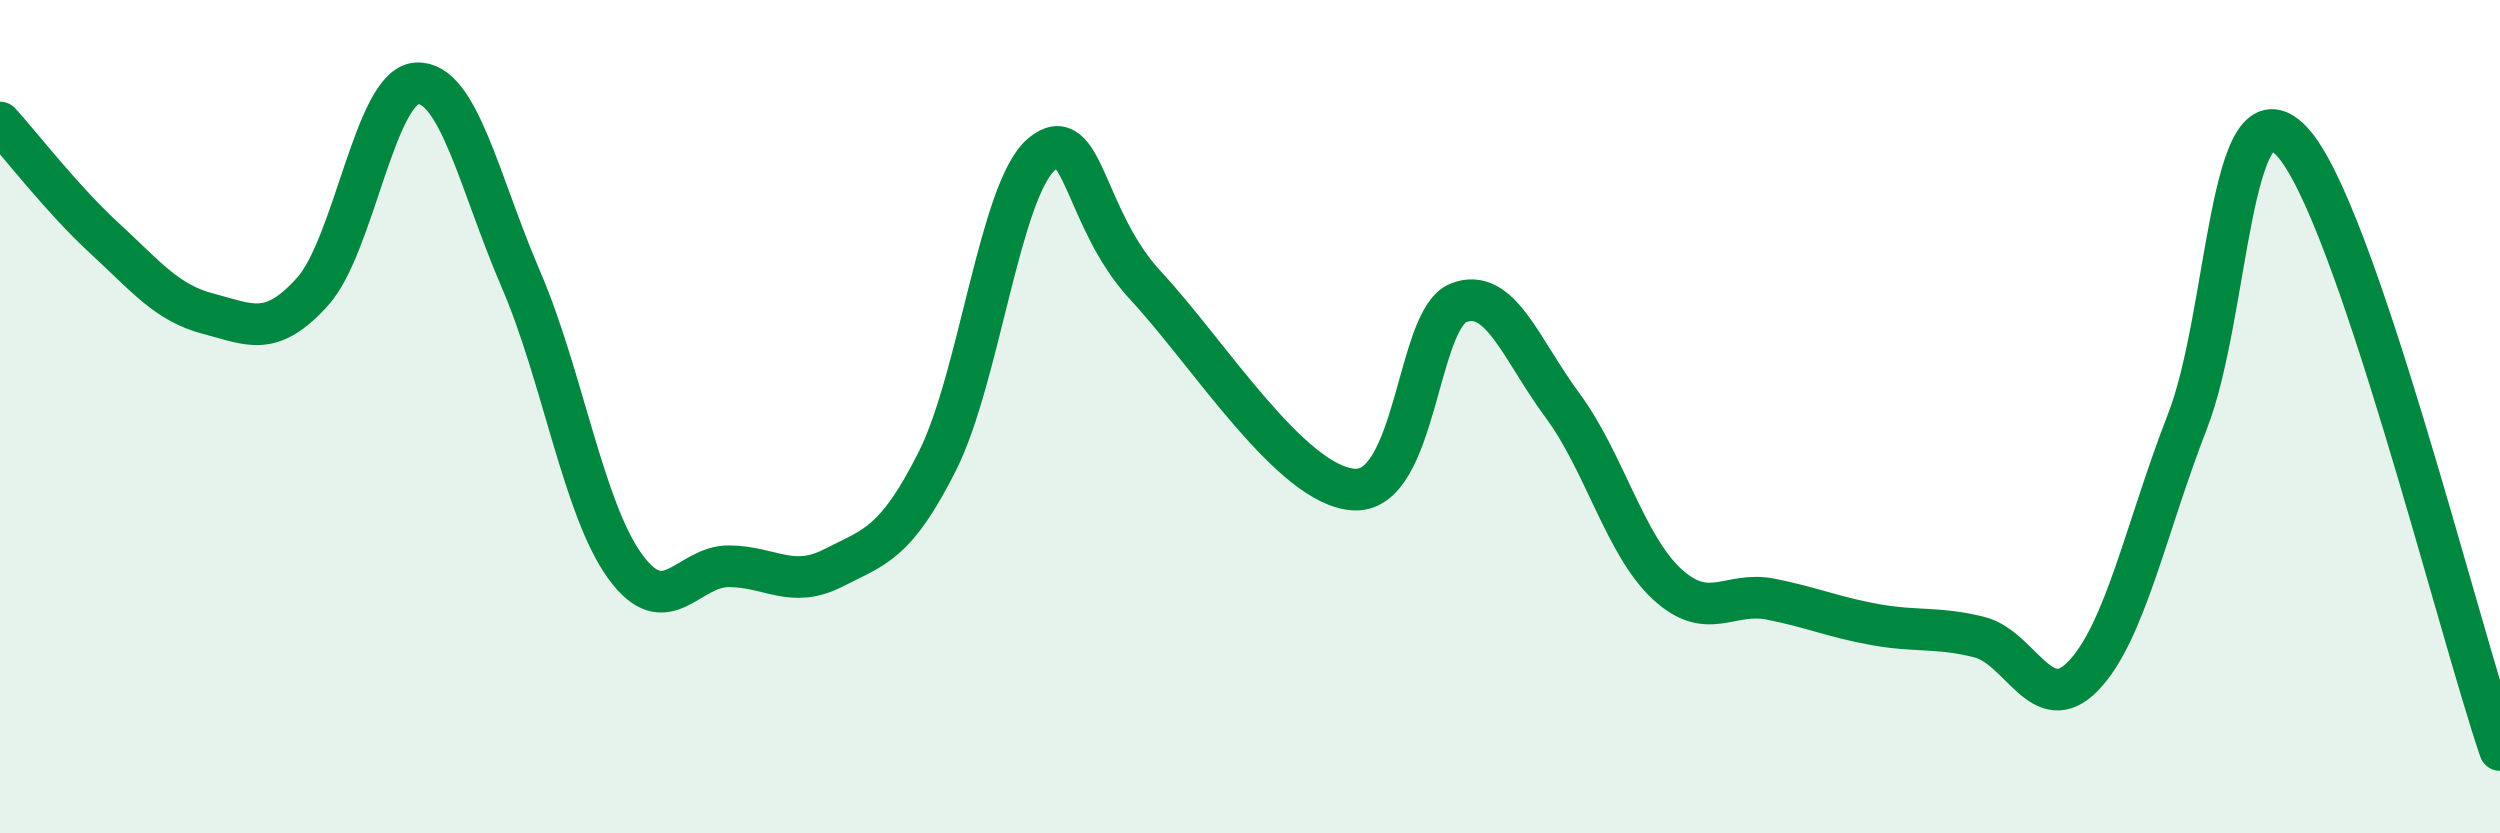 
    <svg width="60" height="20" viewBox="0 0 60 20" xmlns="http://www.w3.org/2000/svg">
      <path
        d="M 0,2.94 C 0.5,3.49 1.5,4.79 2.5,5.71 C 3.5,6.63 4,7.27 5,7.53 C 6,7.79 6.5,8.11 7.5,7 C 8.5,5.89 9,2.06 10,2 C 11,1.94 11.5,4.38 12.5,6.7 C 13.5,9.02 14,12.21 15,13.59 C 16,14.97 16.5,13.58 17.5,13.59 C 18.5,13.6 19,14.14 20,13.63 C 21,13.12 21.5,13.05 22.5,11.06 C 23.5,9.07 24,4.54 25,3.7 C 26,2.86 26,5.25 27.5,6.86 C 29,8.47 31,11.67 32.5,11.75 C 34,11.83 34,7.67 35,7.27 C 36,6.87 36.5,8.38 37.5,9.73 C 38.5,11.08 39,13.08 40,14.01 C 41,14.94 41.5,14.18 42.5,14.38 C 43.5,14.58 44,14.81 45,14.99 C 46,15.17 46.5,15.04 47.5,15.29 C 48.5,15.54 49,17.26 50,16.22 C 51,15.18 51.5,12.68 52.5,10.11 C 53.5,7.54 53.5,1.81 55,3.39 C 56.5,4.97 59,15.08 60,18L60 20L0 20Z"
        fill="#008740"
        opacity="0.1"
        stroke-linecap="round"
        stroke-linejoin="round"
      />
      <path
        d="M 0,2.94 C 0.5,3.49 1.5,4.79 2.5,5.71 C 3.5,6.63 4,7.27 5,7.53 C 6,7.79 6.5,8.11 7.5,7 C 8.5,5.89 9,2.06 10,2 C 11,1.94 11.5,4.38 12.5,6.7 C 13.5,9.02 14,12.21 15,13.59 C 16,14.97 16.5,13.58 17.5,13.59 C 18.5,13.6 19,14.14 20,13.63 C 21,13.12 21.5,13.05 22.5,11.06 C 23.5,9.07 24,4.54 25,3.7 C 26,2.86 26,5.25 27.5,6.86 C 29,8.47 31,11.67 32.5,11.75 C 34,11.83 34,7.67 35,7.27 C 36,6.87 36.5,8.38 37.5,9.73 C 38.5,11.08 39,13.08 40,14.01 C 41,14.94 41.5,14.18 42.5,14.38 C 43.5,14.58 44,14.81 45,14.99 C 46,15.17 46.5,15.04 47.5,15.29 C 48.5,15.54 49,17.26 50,16.22 C 51,15.18 51.5,12.68 52.5,10.11 C 53.5,7.54 53.5,1.81 55,3.39 C 56.5,4.97 59,15.08 60,18"
        stroke="#008740"
        stroke-width="1"
        fill="none"
        stroke-linecap="round"
        stroke-linejoin="round"
      />
    </svg>
  